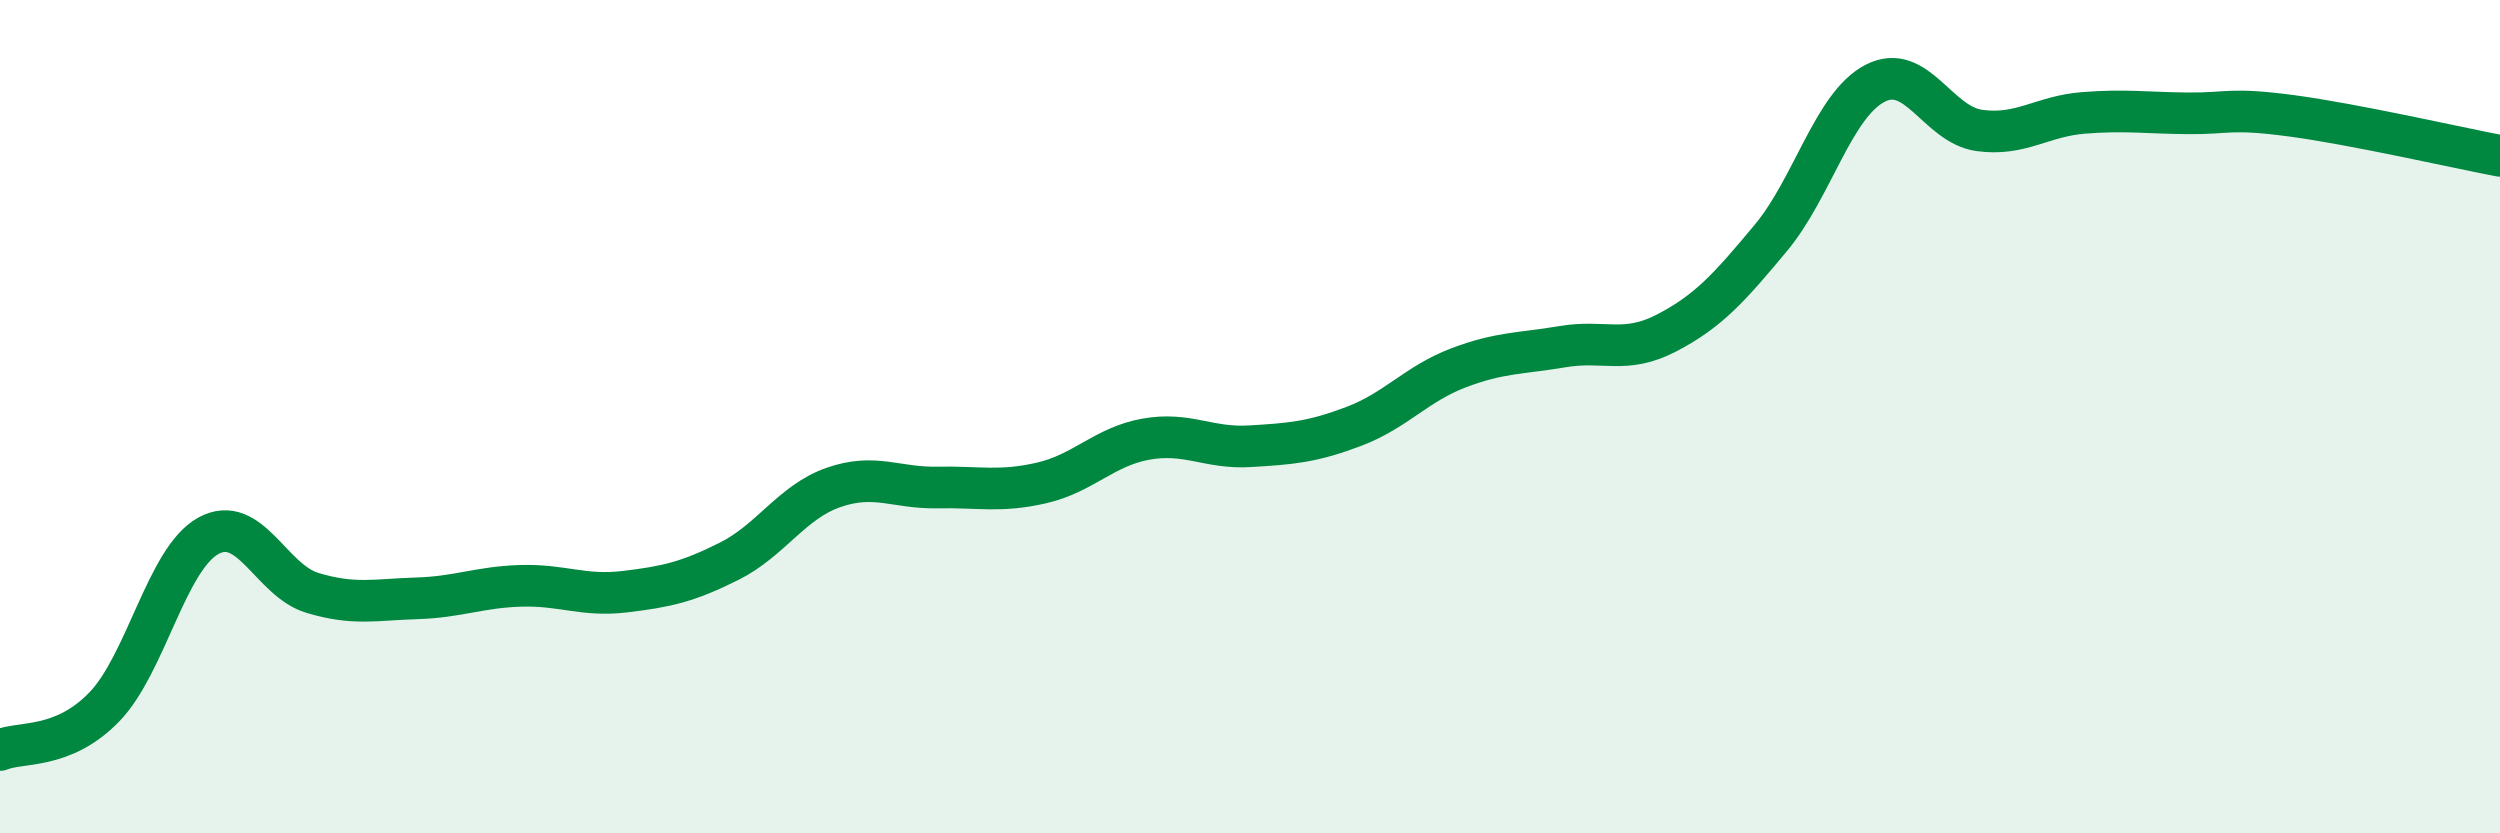 
    <svg width="60" height="20" viewBox="0 0 60 20" xmlns="http://www.w3.org/2000/svg">
      <path
        d="M 0,18 C 0.5,17.79 1.5,18 2.5,16.97 C 3.5,15.94 4,13.41 5,12.86 C 6,12.31 6.5,13.93 7.5,14.23 C 8.5,14.53 9,14.39 10,14.36 C 11,14.33 11.5,14.09 12.5,14.06 C 13.5,14.03 14,14.32 15,14.2 C 16,14.08 16.5,13.97 17.5,13.47 C 18.5,12.97 19,12.05 20,11.7 C 21,11.35 21.5,11.72 22.5,11.7 C 23.5,11.68 24,11.82 25,11.59 C 26,11.36 26.5,10.72 27.5,10.54 C 28.5,10.36 29,10.77 30,10.71 C 31,10.65 31.5,10.61 32.5,10.23 C 33.5,9.85 34,9.21 35,8.83 C 36,8.45 36.5,8.49 37.5,8.32 C 38.5,8.15 39,8.51 40,7.99 C 41,7.47 41.5,6.91 42.5,5.71 C 43.5,4.51 44,2.52 45,2 C 46,1.48 46.5,2.99 47.5,3.13 C 48.5,3.27 49,2.79 50,2.71 C 51,2.63 51.5,2.71 52.5,2.72 C 53.5,2.73 53.5,2.58 55,2.78 C 56.5,2.98 59,3.55 60,3.74L60 20L0 20Z"
        fill="#008740"
        opacity="0.1"
        stroke-linecap="round"
        stroke-linejoin="round"
      />
      <path
        d="M 0,18 C 0.5,17.79 1.5,18 2.5,16.97 C 3.5,15.94 4,13.41 5,12.86 C 6,12.31 6.5,13.93 7.5,14.23 C 8.5,14.53 9,14.39 10,14.36 C 11,14.33 11.5,14.09 12.5,14.06 C 13.5,14.03 14,14.32 15,14.2 C 16,14.08 16.5,13.97 17.5,13.47 C 18.5,12.97 19,12.05 20,11.7 C 21,11.35 21.5,11.72 22.5,11.7 C 23.5,11.68 24,11.82 25,11.59 C 26,11.36 26.5,10.72 27.5,10.54 C 28.5,10.36 29,10.77 30,10.71 C 31,10.65 31.5,10.61 32.5,10.23 C 33.5,9.85 34,9.21 35,8.83 C 36,8.45 36.5,8.49 37.5,8.32 C 38.5,8.15 39,8.51 40,7.99 C 41,7.47 41.5,6.91 42.5,5.71 C 43.5,4.51 44,2.52 45,2 C 46,1.48 46.5,2.99 47.5,3.13 C 48.5,3.27 49,2.79 50,2.71 C 51,2.63 51.5,2.71 52.5,2.72 C 53.5,2.73 53.5,2.58 55,2.78 C 56.5,2.98 59,3.55 60,3.74"
        stroke="#008740"
        stroke-width="1"
        fill="none"
        stroke-linecap="round"
        stroke-linejoin="round"
      />
    </svg>
  